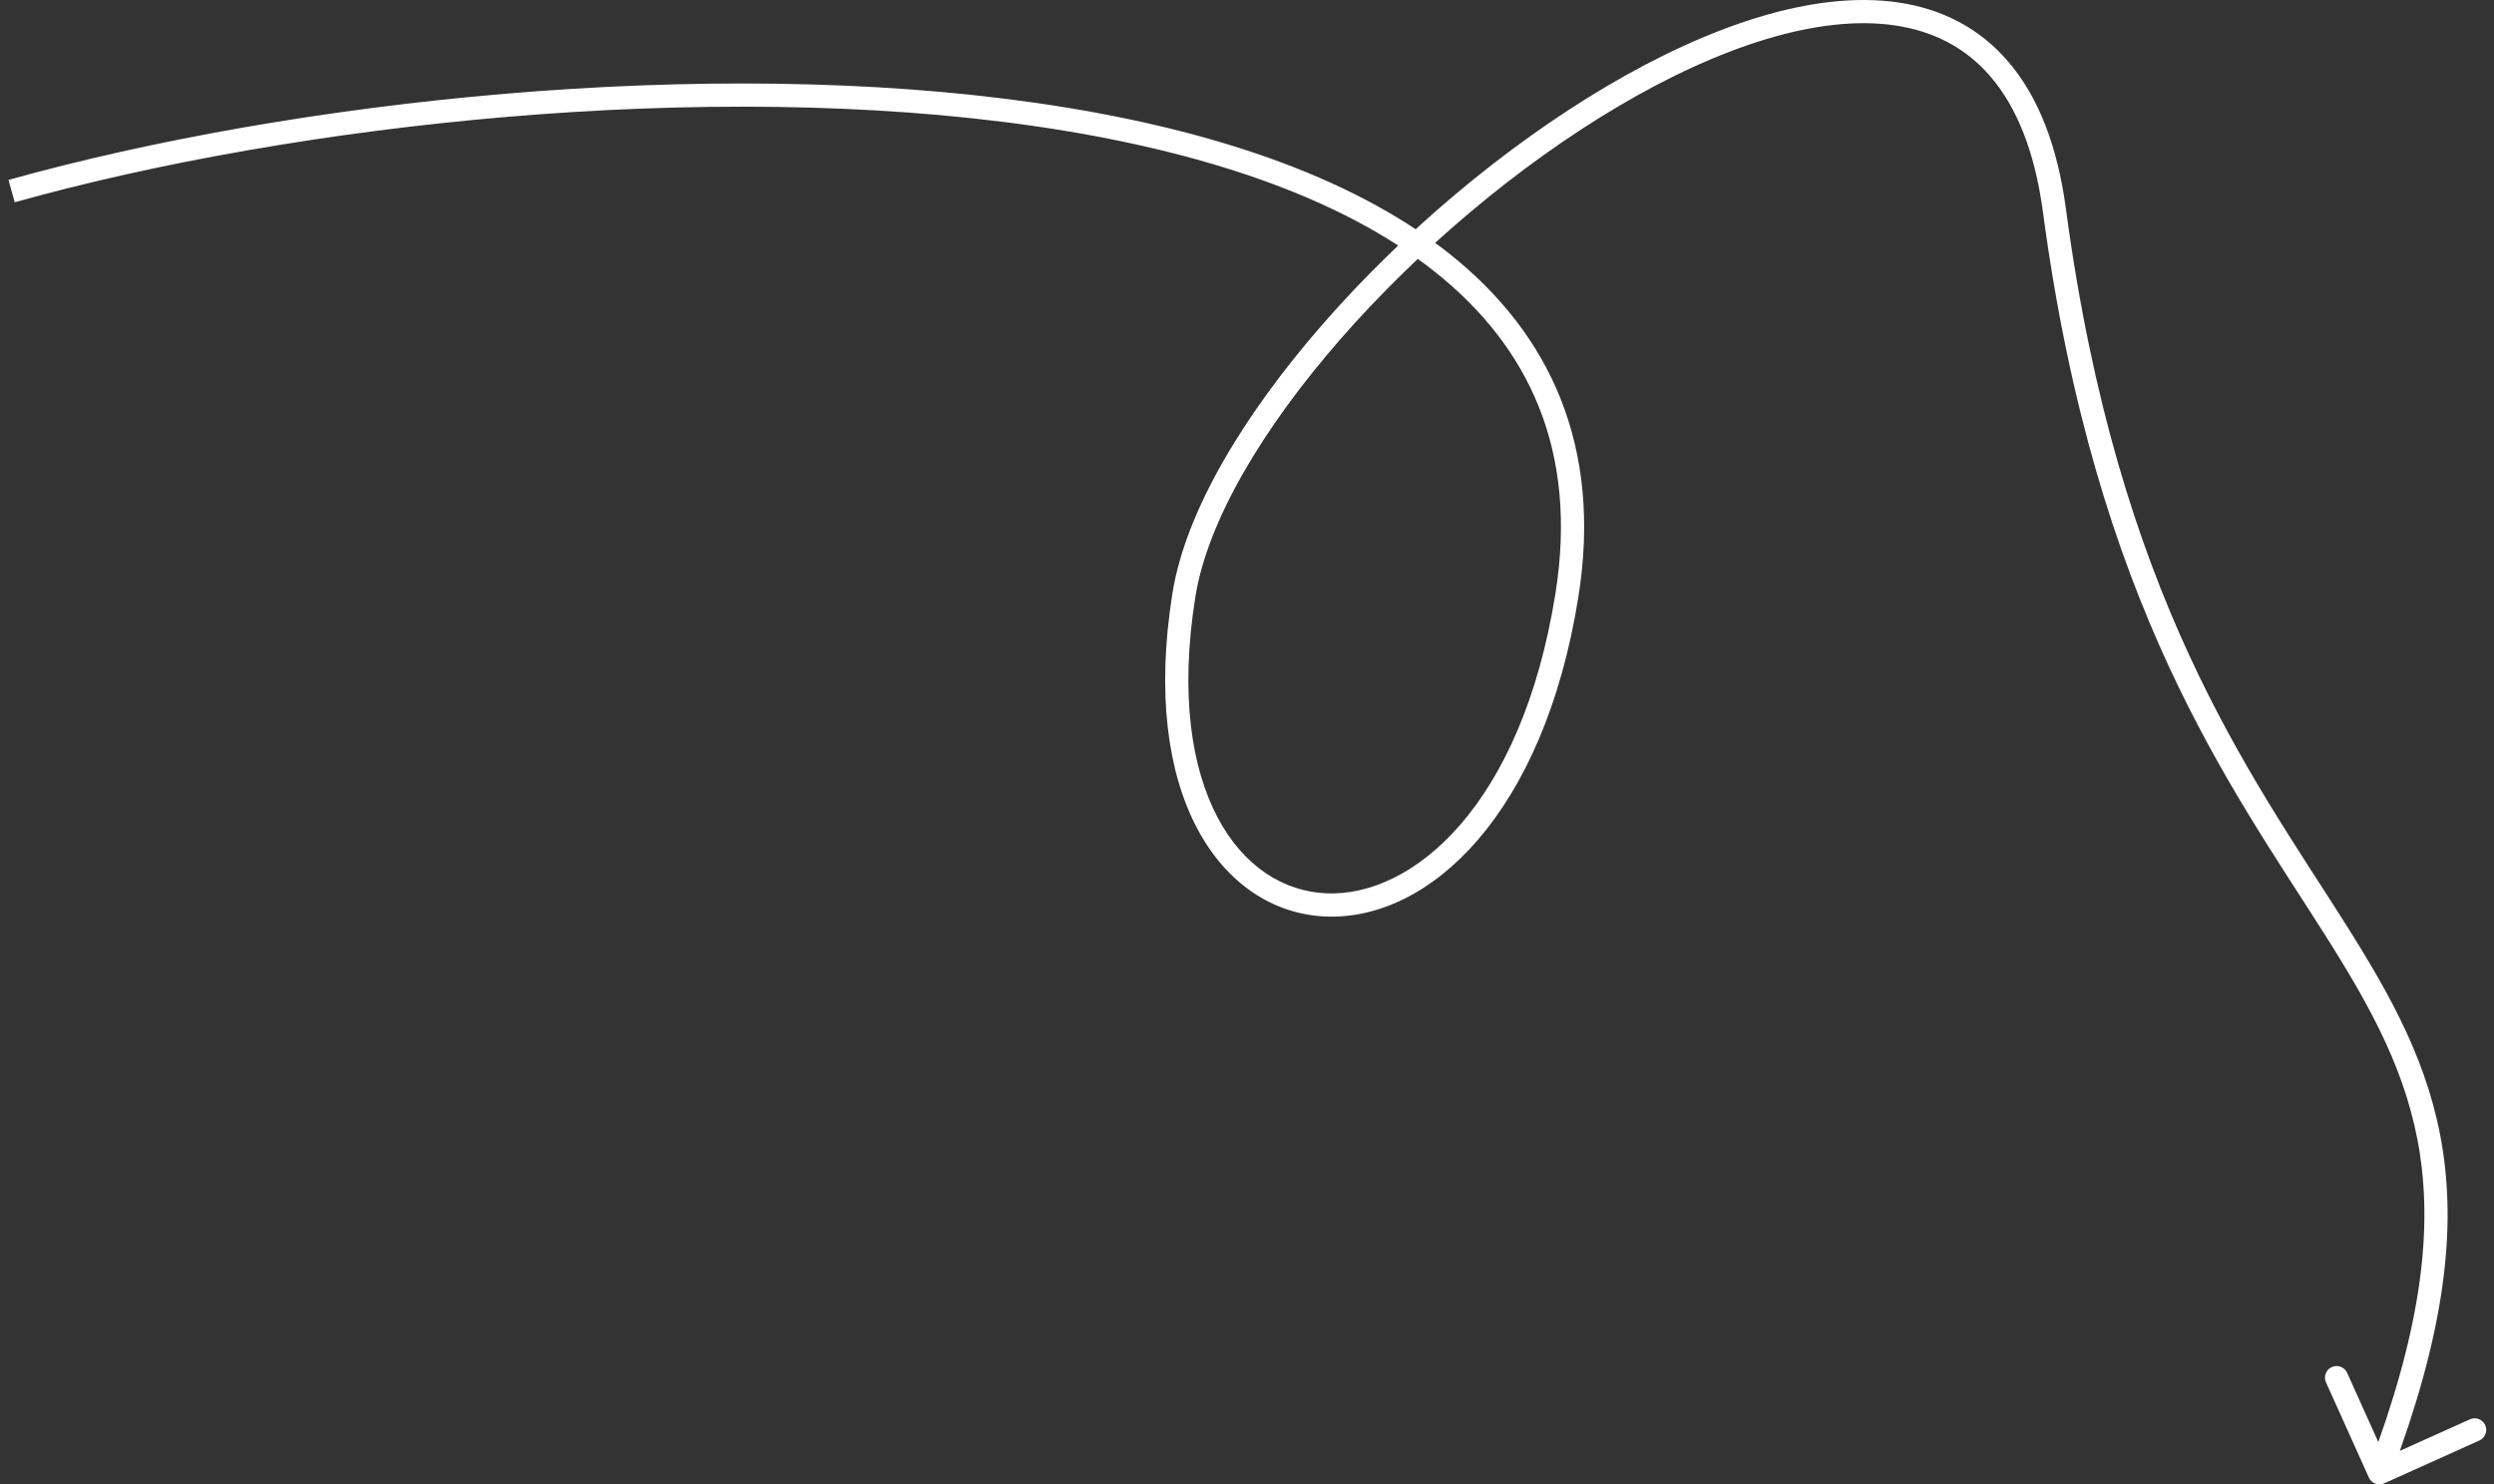 <?xml version="1.0" encoding="UTF-8"?> <svg xmlns="http://www.w3.org/2000/svg" width="215" height="128" viewBox="0 0 215 128" fill="none"><rect x="0" y="0" width="215" height="128" fill="#333333" stroke="none"/><path d="M135.081 51.305L136.069 51.462L135.081 51.305ZM102.061 51.306L103.049 51.463L102.061 51.306ZM177.107 18.148L178.098 18.016L177.107 18.148ZM204.212 127.411C204.439 127.914 205.031 128.139 205.535 127.912L213.741 124.216C214.245 123.989 214.469 123.397 214.242 122.894C214.015 122.39 213.423 122.166 212.92 122.393L205.625 125.678L202.34 118.383C202.113 117.88 201.521 117.655 201.018 117.882C200.514 118.109 200.29 118.701 200.517 119.204L204.212 127.411ZM1.27 17.442C25.511 10.657 60.89 6.784 89.161 10.871C103.305 12.916 115.545 16.936 123.733 23.467C131.851 29.942 136.037 38.916 134.094 51.148L136.069 51.462C138.129 38.495 133.642 28.813 124.98 21.904C116.387 15.05 103.736 10.958 89.447 8.892C60.849 4.757 25.186 8.671 0.73 15.516L1.27 17.442ZM134.094 51.148C131.181 69.489 121.774 77.345 114.356 77.034C110.657 76.879 107.206 74.725 104.969 70.497C102.72 66.247 101.703 59.888 103.049 51.463L101.074 51.148C99.683 59.854 100.69 66.686 103.201 71.432C105.723 76.199 109.767 78.844 114.272 79.032C123.263 79.409 133.103 70.134 136.069 51.462L134.094 51.148ZM103.049 51.463C104.086 44.97 108.806 36.973 115.551 29.25C122.271 21.555 130.892 14.259 139.541 9.152C148.231 4.022 156.774 1.206 163.396 2.197C166.668 2.686 169.469 4.103 171.634 6.648C173.812 9.207 175.408 12.981 176.116 18.281L178.098 18.016C177.357 12.463 175.656 8.289 173.157 5.352C170.645 2.399 167.389 0.772 163.692 0.219C156.375 -0.876 147.331 2.231 138.525 7.43C129.679 12.652 120.895 20.09 114.045 27.934C107.219 35.75 102.201 44.096 101.074 51.148L103.049 51.463ZM176.116 18.281C180.65 52.225 192.268 67.717 200.402 80.569C204.456 86.975 207.577 92.626 208.622 99.572C209.667 106.511 208.655 114.86 204.189 126.646L206.059 127.354C210.598 115.378 211.713 106.667 210.6 99.275C209.488 91.89 206.167 85.939 202.092 79.5C193.966 66.661 182.57 51.49 178.098 18.016L176.116 18.281Z" fill="white"></path></svg> 